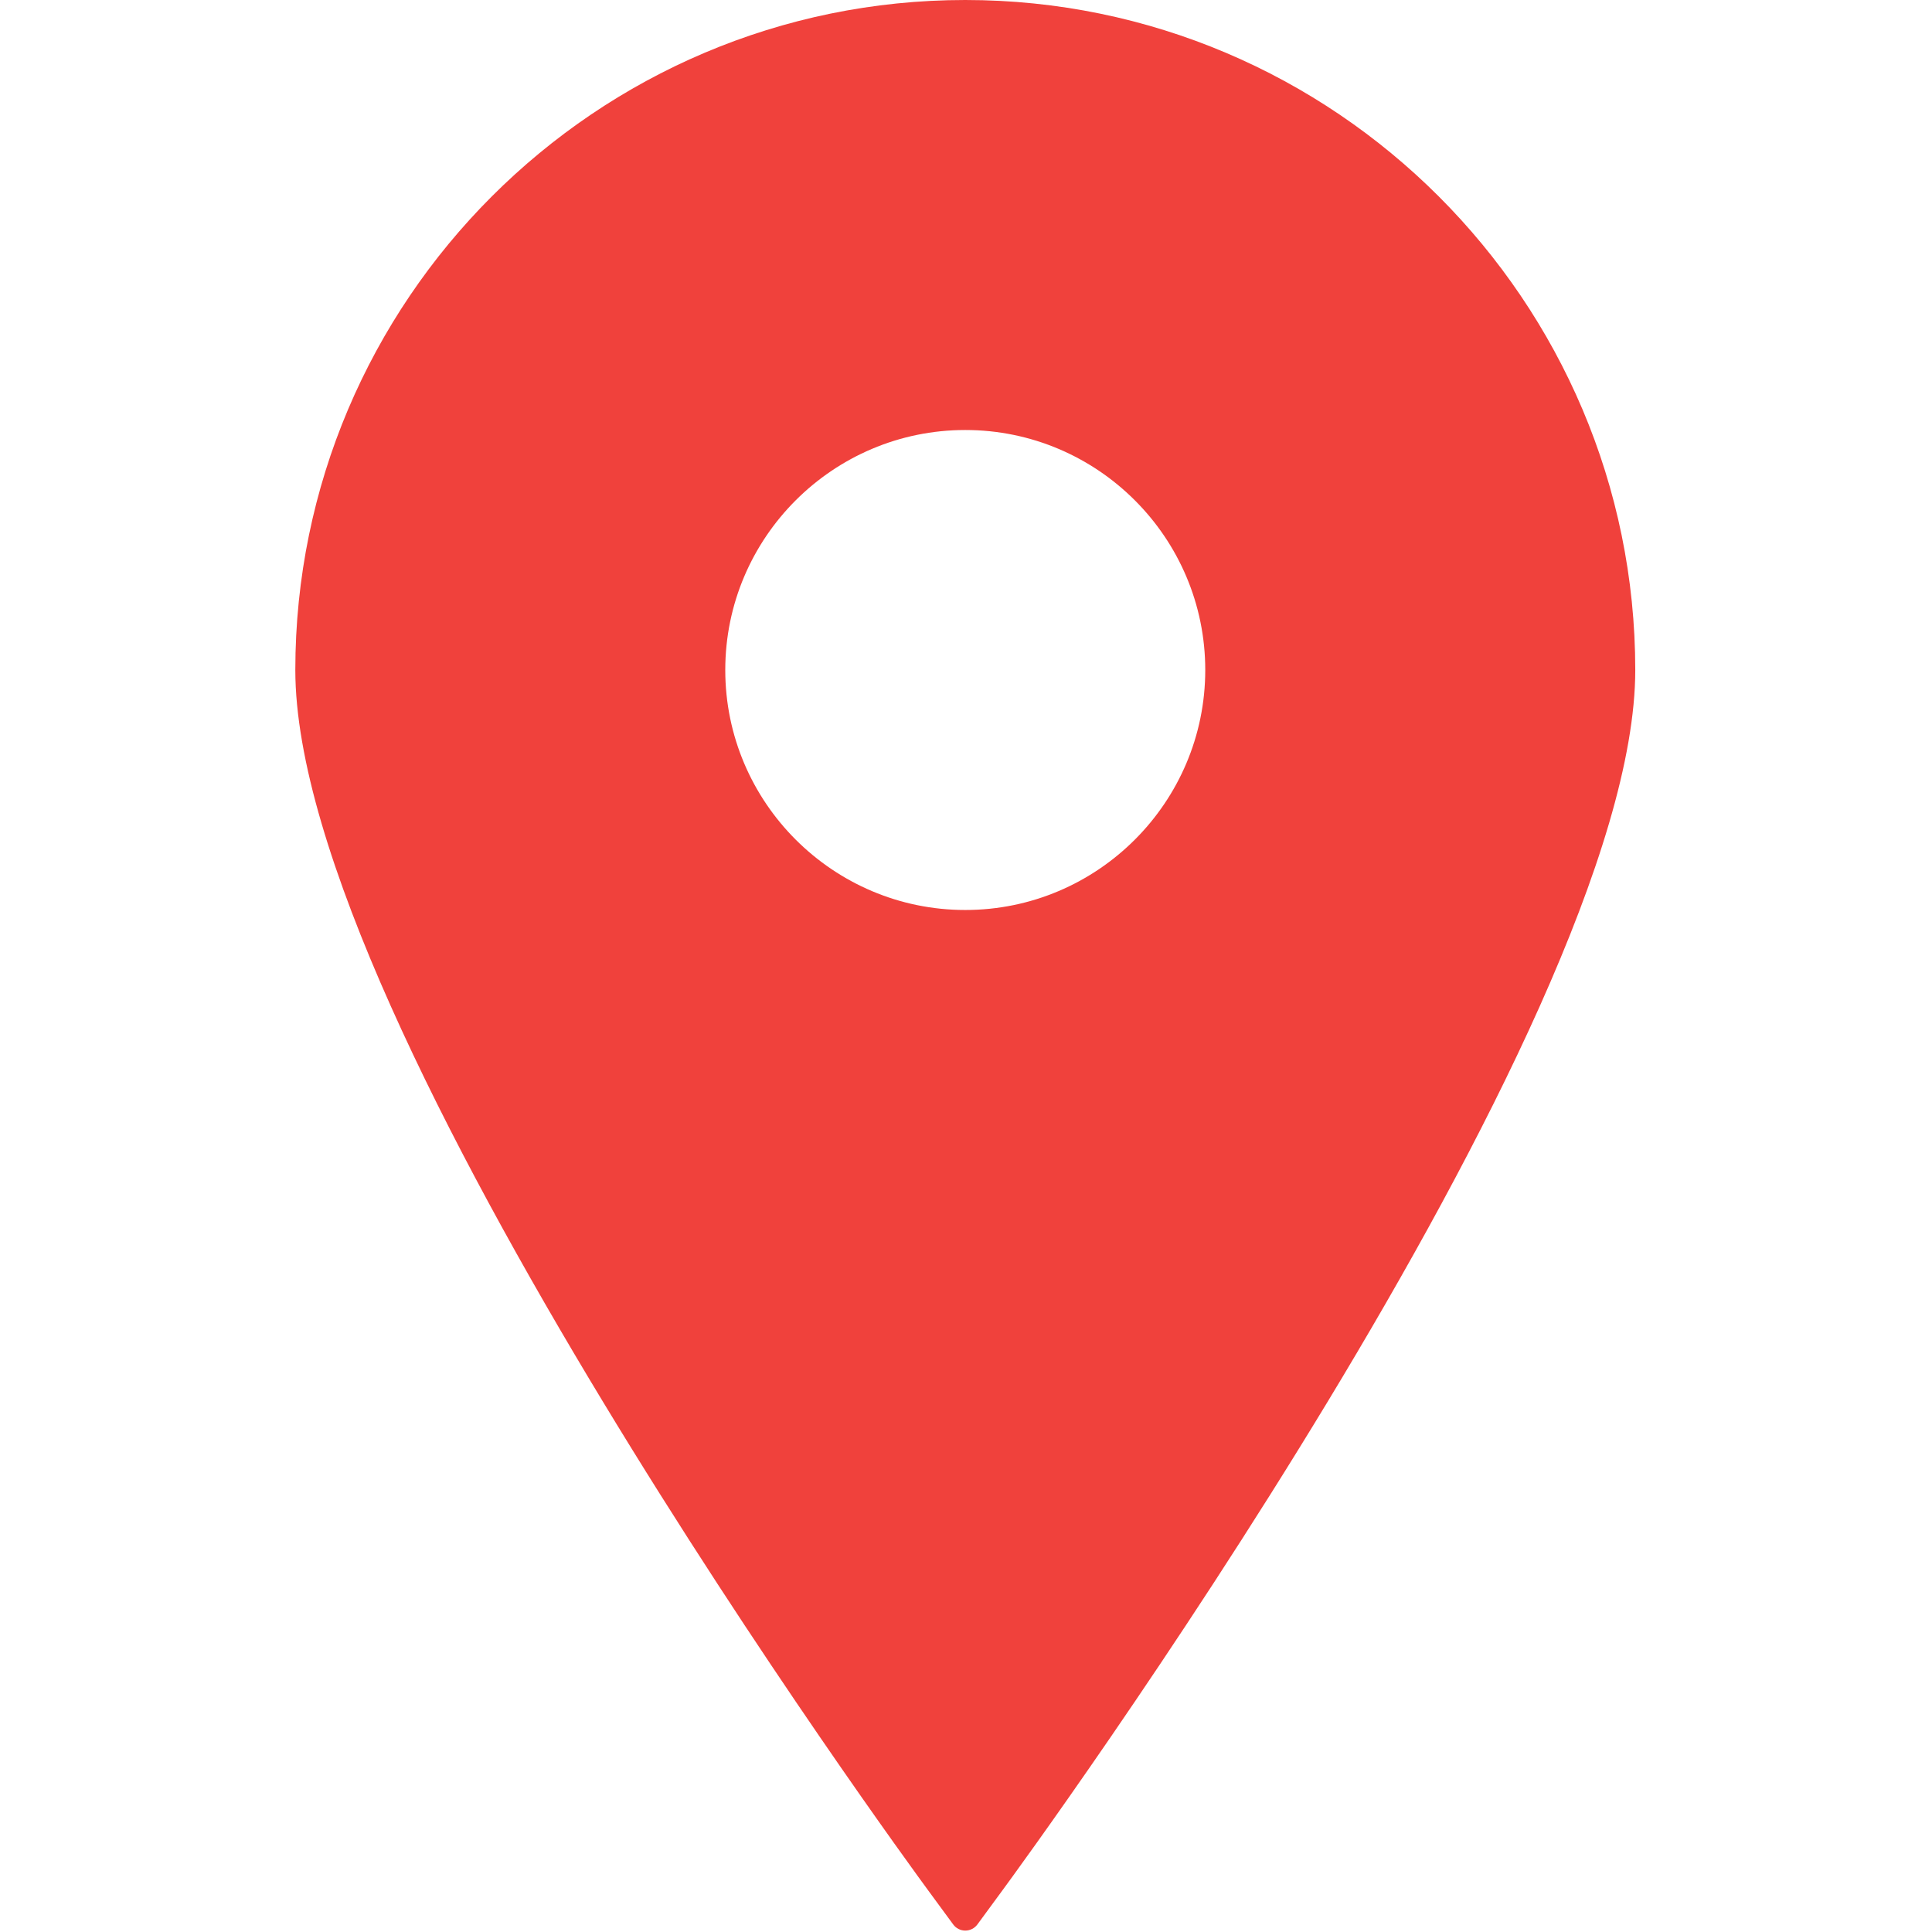 <svg width="20" height="20" viewBox="0 0 396 396" fill="none" xmlns="http://www.w3.org/2000/svg">
<g clip-path="url(#clip0)">
<path d="M197.849 0C122.131 0 60.531 61.609 60.531 137.329C60.531 210.216 185.122 380.506 190.427 387.717L195.378 394.455C195.957 395.247 196.879 395.71 197.849 395.71C198.834 395.71 199.75 395.247 200.335 394.455L205.283 387.717C210.591 380.506 335.179 210.216 335.179 137.329C335.179 61.609 273.569 0 197.849 0ZM197.849 88.138C224.979 88.138 247.04 110.2 247.04 137.329C247.04 164.444 224.978 186.52 197.849 186.52C170.735 186.52 148.658 164.444 148.658 137.329C148.658 110.2 170.734 88.138 197.849 88.138Z" fill="#F0413C"/>
</g>
<defs>
<clipPath id="clip0">
<rect width="395.71" height="395.71" fill="white"/>
</clipPath>
</defs>
</svg>
